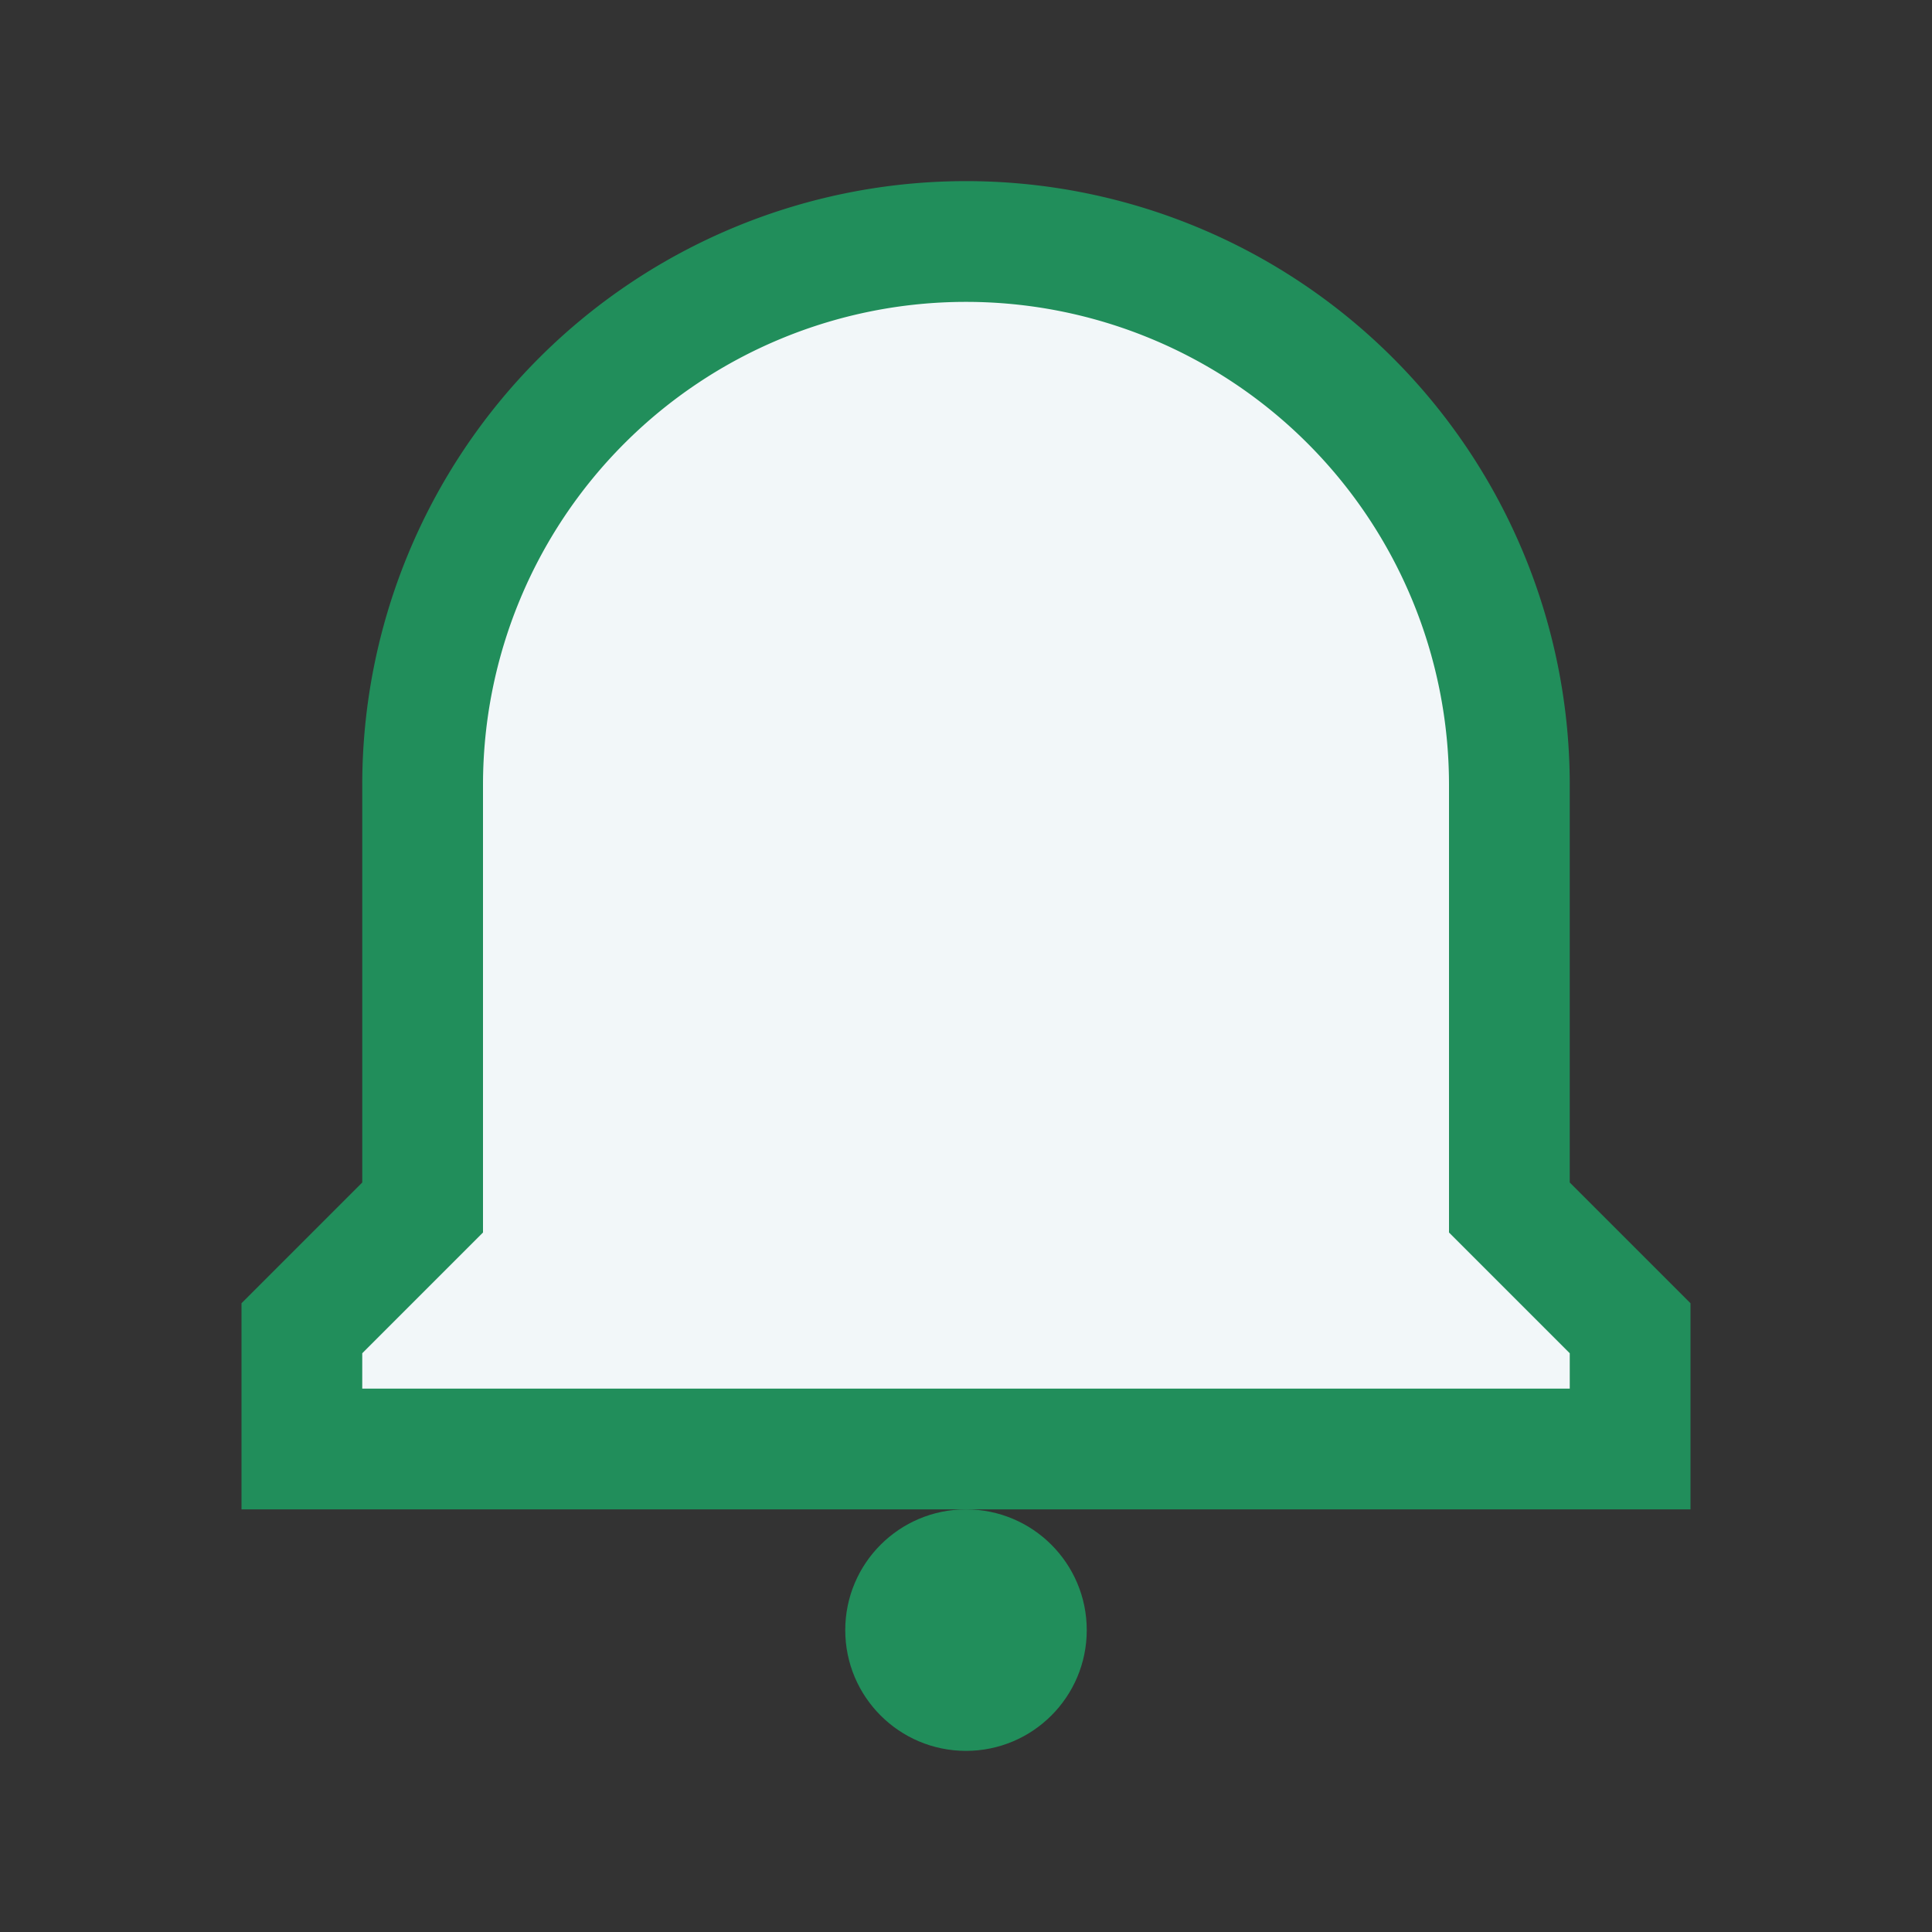 <?xml version="1.0" encoding="UTF-8"?>
<svg xmlns="http://www.w3.org/2000/svg" width="32" height="32" viewBox="0 0 32 32"><rect x="0" y="0" width="32" height="32" fill="#333333" stroke="none"/><path d="M16 4a9 9 0 0 1 9 9v7l2 2v2H5v-2l2-2v-7a9 9 0 0 1 9-9z" fill="#F2F7F9" stroke="#218E5B" stroke-width="2"/><circle cx="16" cy="27" r="2" fill="#218E5B"/></svg>